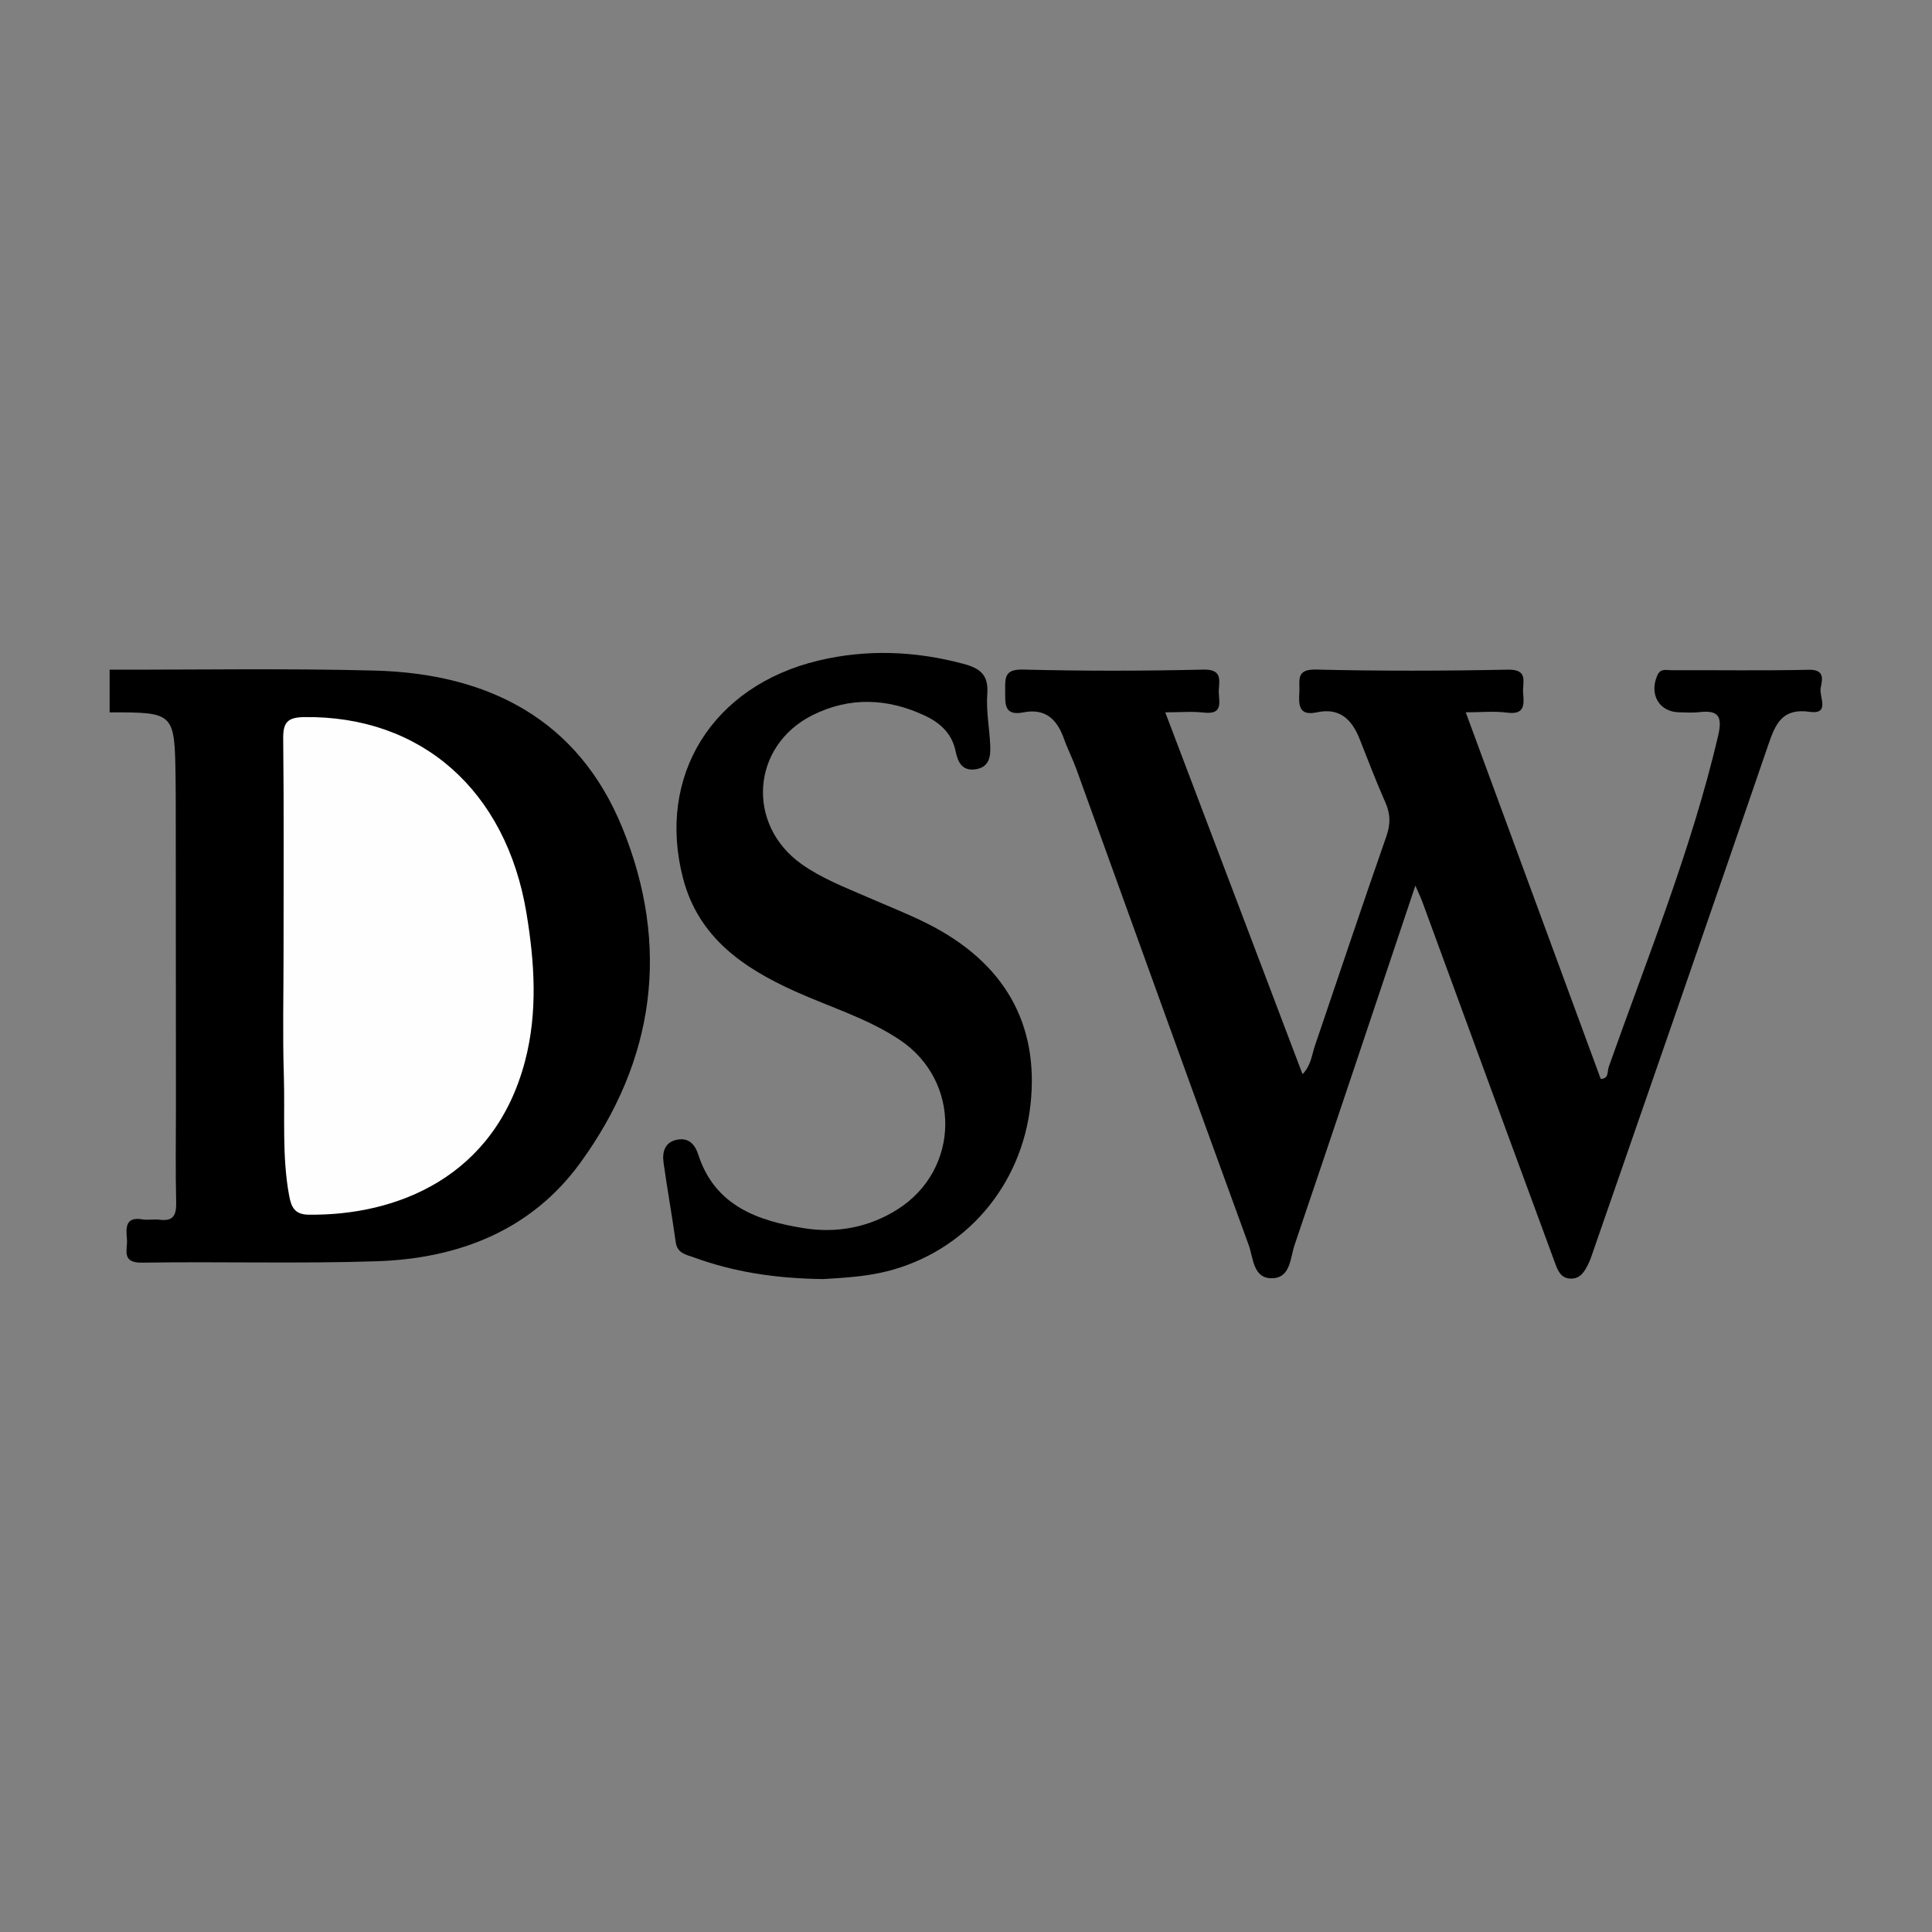 <?xml version="1.0" encoding="utf-8"?>
<!-- Generator: Adobe Illustrator 17.0.0, SVG Export Plug-In . SVG Version: 6.00 Build 0)  -->
<!DOCTYPE svg PUBLIC "-//W3C//DTD SVG 1.1//EN" "http://www.w3.org/Graphics/SVG/1.1/DTD/svg11.dtd">
<svg version="1.1" id="Layer_1" xmlns="http://www.w3.org/2000/svg" xmlns:xlink="http://www.w3.org/1999/xlink" x="0px" y="0px"
	 width="200px" height="200px" viewBox="0 0 200 200" enable-background="new 0 0 200 200" xml:space="preserve">
<rect x="0" y="0" width="200" height="200" fill="#808080" stroke="none"/>
<g>
	<path d="M11.349,69.324c9.156,0.017,18.316-0.148,27.465,0.095c11.692,0.31,21.022,5.011,25.609,16.269
		c4.979,12.22,3.402,24.045-4.37,34.713c-5.104,7.005-12.632,9.888-21.067,10.164c-8.085,0.264-16.186,0.019-24.277,0.145
		c-2.196,0.034-1.485-1.353-1.568-2.408c-0.09-1.156-0.227-2.39,1.634-2.069c0.556,0.096,1.151-0.051,1.712,0.028
		c1.455,0.202,1.784-0.467,1.75-1.81c-0.082-3.268-0.023-6.54-0.024-9.81c-0.005-10.546-0.012-21.092-0.019-31.638
		c-0.001-0.817-0.006-1.635-0.018-2.452c-0.099-6.81-0.1-6.81-6.828-6.81C11.349,72.269,11.349,70.797,11.349,69.324z"/>
	<path d="M146.52,91.674c-4.261,12.708-8.353,24.973-12.509,37.216c-0.444,1.307-0.409,3.342-2.235,3.431
		c-2.07,0.102-2.022-2.092-2.508-3.424c-5.986-16.408-11.896-32.843-17.837-49.267c-0.386-1.068-0.912-2.087-1.292-3.157
		c-0.708-1.996-1.912-3.173-4.184-2.73c-2.074,0.405-1.887-0.933-1.9-2.299c-0.013-1.355-0.024-2.177,1.858-2.13
		c6.209,0.156,12.427,0.151,18.637,0.003c1.884-0.045,1.707,0.934,1.621,2.073c-0.08,1.051,0.649,2.633-1.568,2.375
		c-1.206-0.14-2.442-0.025-3.975-0.025c4.764,12.559,9.45,24.912,14.21,37.462c0.884-0.91,0.954-1.983,1.276-2.929
		c2.463-7.232,4.877-14.481,7.401-21.692c0.441-1.259,0.431-2.303-0.095-3.496c-0.95-2.156-1.793-4.359-2.658-6.551
		c-0.8-2.027-2.046-3.31-4.438-2.795c-1.909,0.411-1.892-0.794-1.813-2.118c0.069-1.16-0.41-2.359,1.713-2.308
		c6.618,0.158,13.244,0.144,19.864,0.01c2.199-0.045,1.498,1.328,1.585,2.388c0.095,1.17,0.22,2.306-1.646,2.062
		c-1.344-0.175-2.729-0.034-4.293-0.034c4.71,12.792,9.338,25.362,13.971,37.944c0.866,0.009,0.668-0.779,0.828-1.231
		c4.015-11.34,8.562-22.501,11.323-34.262c0.493-2.1-0.005-2.706-2.016-2.463c-0.645,0.078-1.307,0.014-1.961,0.012
		c-2.103-0.007-3.192-1.851-2.309-3.834c0.331-0.744,0.933-0.523,1.454-0.525c4.742-0.016,9.485,0.06,14.224-0.045
		c1.749-0.039,1.368,1.104,1.222,1.913c-0.158,0.875,1.012,2.74-1.135,2.438c-2.827-0.398-3.528,1.211-4.281,3.411
		c-6.001,17.533-12.098,35.034-18.167,52.544c-0.133,0.385-0.26,0.775-0.436,1.141c-0.396,0.822-0.855,1.648-1.932,1.576
		c-0.972-0.065-1.271-0.87-1.559-1.657c-1.622-4.425-3.261-8.844-4.886-13.268c-2.94-8.009-5.873-16.02-8.815-24.028
		C147.095,92.954,146.883,92.519,146.52,91.674z"/>
	<path d="M85.204,132.409c-5.013-0.065-9.26-0.744-13.36-2.237c-0.816-0.297-1.73-0.413-1.893-1.585
		c-0.381-2.742-0.872-5.469-1.258-8.211c-0.162-1.148,0.14-2.192,1.473-2.408c1.149-0.186,1.774,0.496,2.121,1.567
		c1.721,5.299,6.16,6.854,10.964,7.612c3.364,0.531,6.671-0.073,9.63-1.932c6.532-4.104,6.651-13.324,0.233-17.588
		c-3.349-2.225-7.198-3.374-10.821-5.008c-5.356-2.417-9.992-5.573-11.587-11.706c-2.747-10.564,3.018-19.899,14.012-22.528
		c5.002-1.196,10.019-1.001,15.012,0.335c1.726,0.462,2.62,1.133,2.473,3.118c-0.132,1.773,0.234,3.58,0.308,5.374
		c0.045,1.095-0.096,2.192-1.484,2.419c-1.404,0.229-1.873-0.722-2.098-1.841c-0.375-1.866-1.613-2.975-3.228-3.727
		c-3.836-1.786-7.74-1.943-11.554-0.049c-6.372,3.166-6.954,11.336-1.158,15.446c2.075,1.471,4.439,2.376,6.749,3.385
		c2.085,0.91,4.212,1.737,6.243,2.756c8.016,4.022,11.626,10.422,10.691,18.795c-0.941,8.421-6.765,15.172-14.848,17.207
		C89.433,132.203,86.983,132.293,85.204,132.409z"/>
	<path fill="#FEFEFE" d="M29.353,98.801c-0.001-7.442,0.047-14.884-0.037-22.324c-0.019-1.686,0.435-2.22,2.174-2.243
		C43.576,74.07,52.396,81.8,54.5,94.528c0.846,5.116,1.179,10.261-0.149,15.32c-3.161,12.041-13.317,16.018-22.434,15.895
		c-1.413-0.019-1.767-0.798-1.983-1.962c-0.766-4.133-0.419-8.313-0.551-12.47C29.251,107.145,29.354,102.971,29.353,98.801z"/>
</g>
</svg>
